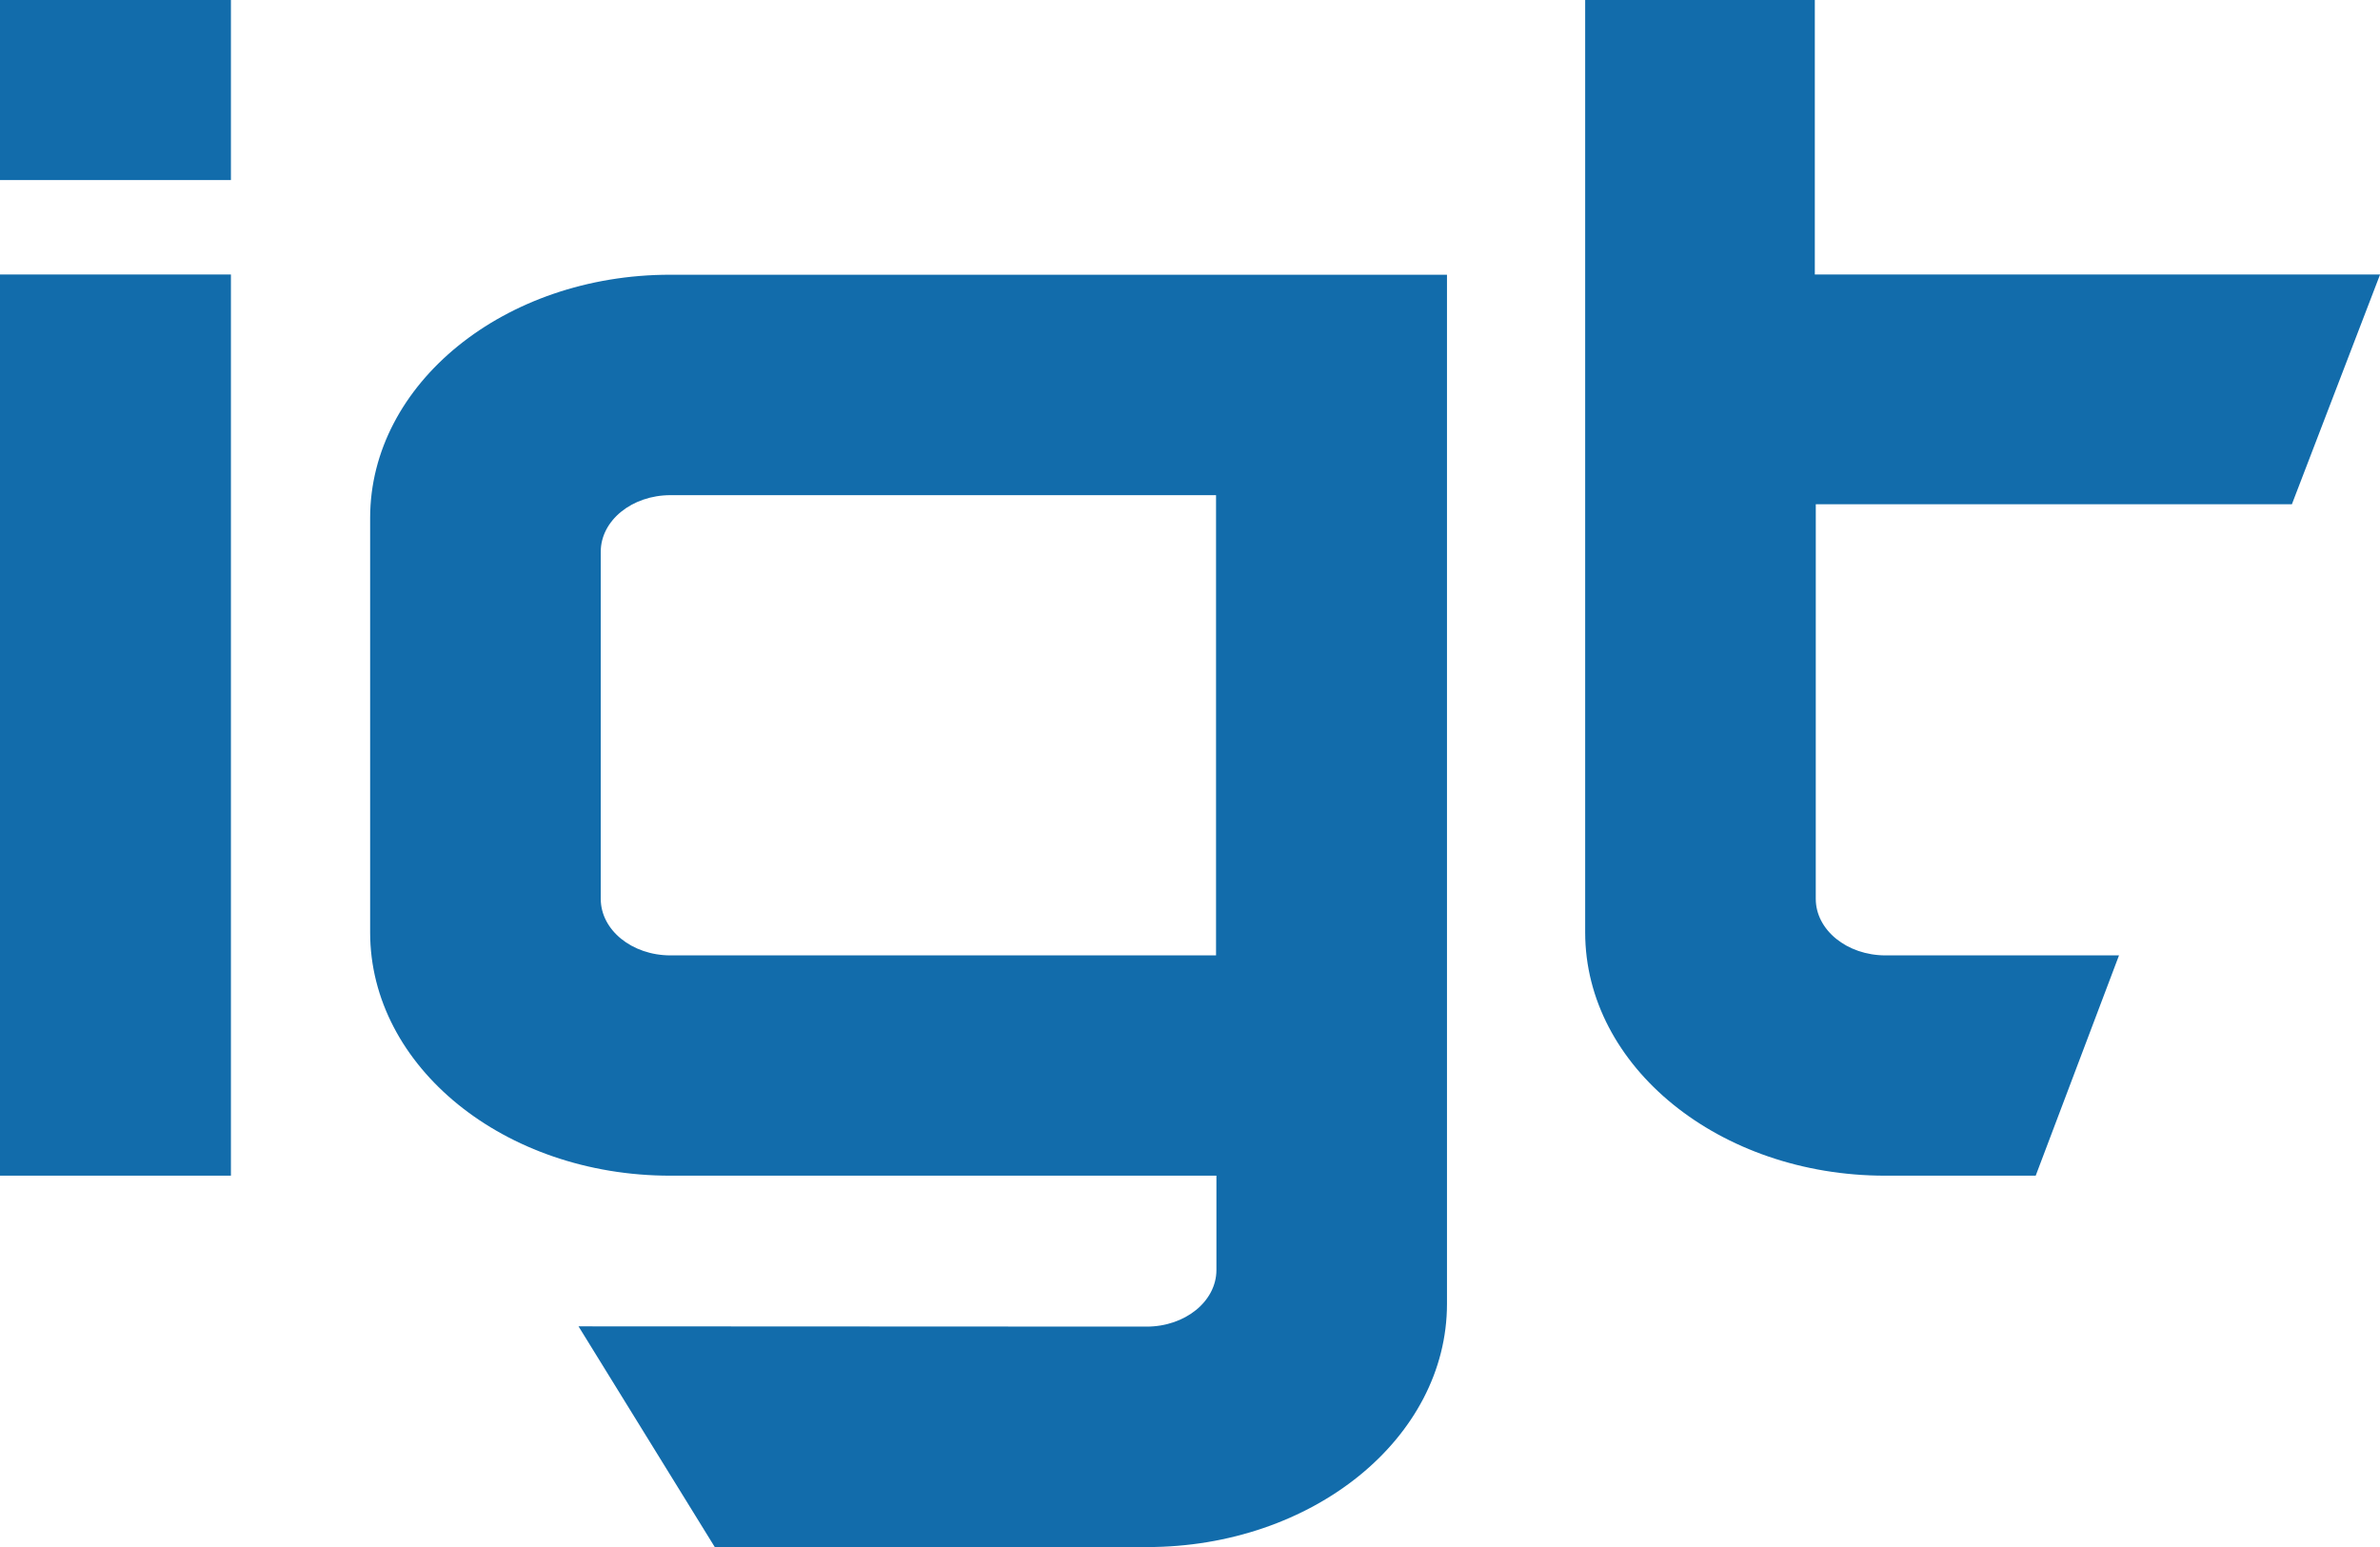 <?xml version="1.0" encoding="UTF-8" standalone="no"?>
<!-- Created with Inkscape (http://www.inkscape.org/) -->

<svg
   xmlns:dc="http://purl.org/dc/elements/1.1/"
   xmlns:cc="http://creativecommons.org/ns#"
   xmlns:rdf="http://www.w3.org/1999/02/22-rdf-syntax-ns#"
   xmlns:svg="http://www.w3.org/2000/svg"
   xmlns="http://www.w3.org/2000/svg"
   xmlns:sodipodi="http://sodipodi.sourceforge.net/DTD/sodipodi-0.dtd"
   xmlns:inkscape="http://www.inkscape.org/namespaces/inkscape"
   width="1000"
   height="650.004"
   viewBox="0 0 264.583 171.98"
   version="1.1"
   id="svg8"
   inkscape:version="0.92.4 (5da689c313, 2019-01-14)"
   sodipodi:docname="A.svg">
  <defs
     id="defs2" />
  <sodipodi:namedview
     id="base"
     pagecolor="#ffffff"
     bordercolor="#666666"
     borderopacity="1.0"
     inkscape:pageopacity="0.82352941"
     inkscape:pageshadow="2"
     inkscape:zoom="0.49497475"
     inkscape:cx="740.51381"
     inkscape:cy="276.45824"
     inkscape:document-units="px"
     inkscape:current-layer="layer1"
     showgrid="false"
     units="px"
     inkscape:window-width="1920"
     inkscape:window-height="1017"
     inkscape:window-x="1912"
     inkscape:window-y="-8"
     inkscape:window-maximized="1"
     inkscape:pagecheckerboard="true"
     fit-margin-top="0"
     fit-margin-left="0"
     fit-margin-right="0"
     fit-margin-bottom="0" />
  <g
     inkscape:label="Layer 1"
     inkscape:groupmode="layer"
     id="layer1"
     transform="translate(129.418,62.859)">
    <g
       id="g55"
       transform="matrix(2.637,0,0,-2.637,46.805,40.798)"
       style="fill:#126cab;fill-opacity:1">
      <path
         d="m 0,0 c 0,-5.663 5.664,-10.255 12.651,-10.255 h 6.342 l 3.512,9.287 h -9.842 c -1.625,0 -2.942,1.069 -2.942,2.384 L 9.722,18.05 h 20.071 l 3.718,9.687 H 9.681 V 39.312 L 0,39.311 Z M -15.562,-0.968 H -38.56 c -1.625,0 -2.941,1.068 -2.941,2.384 v 14.633 c 0,1.317 1.316,2.385 2.941,2.385 h 22.998 z m 9.736,28.695 h -32.747 c -6.987,0 -12.65,-4.591 -12.65,-10.255 V 0 c 0,-5.663 5.663,-10.255 12.65,-10.255 h 23.027 v -3.977 c 0,-1.318 -1.317,-2.386 -2.942,-2.386 l -23.95,0.011 5.744,-9.305 h 18.218 c 6.987,0 12.65,4.592 12.65,10.256 z m -51.266,11.584 h -9.741 v -7.594 h 9.741 z m 0,-49.564 h -9.741 v 37.99 h 9.741 z"
         style="fill:#126cab;fill-opacity:1;fill-rule:nonzero;stroke:none"
         id="path57"
         inkscape:connector-curvature="0" />
    </g>
  </g>
</svg>
